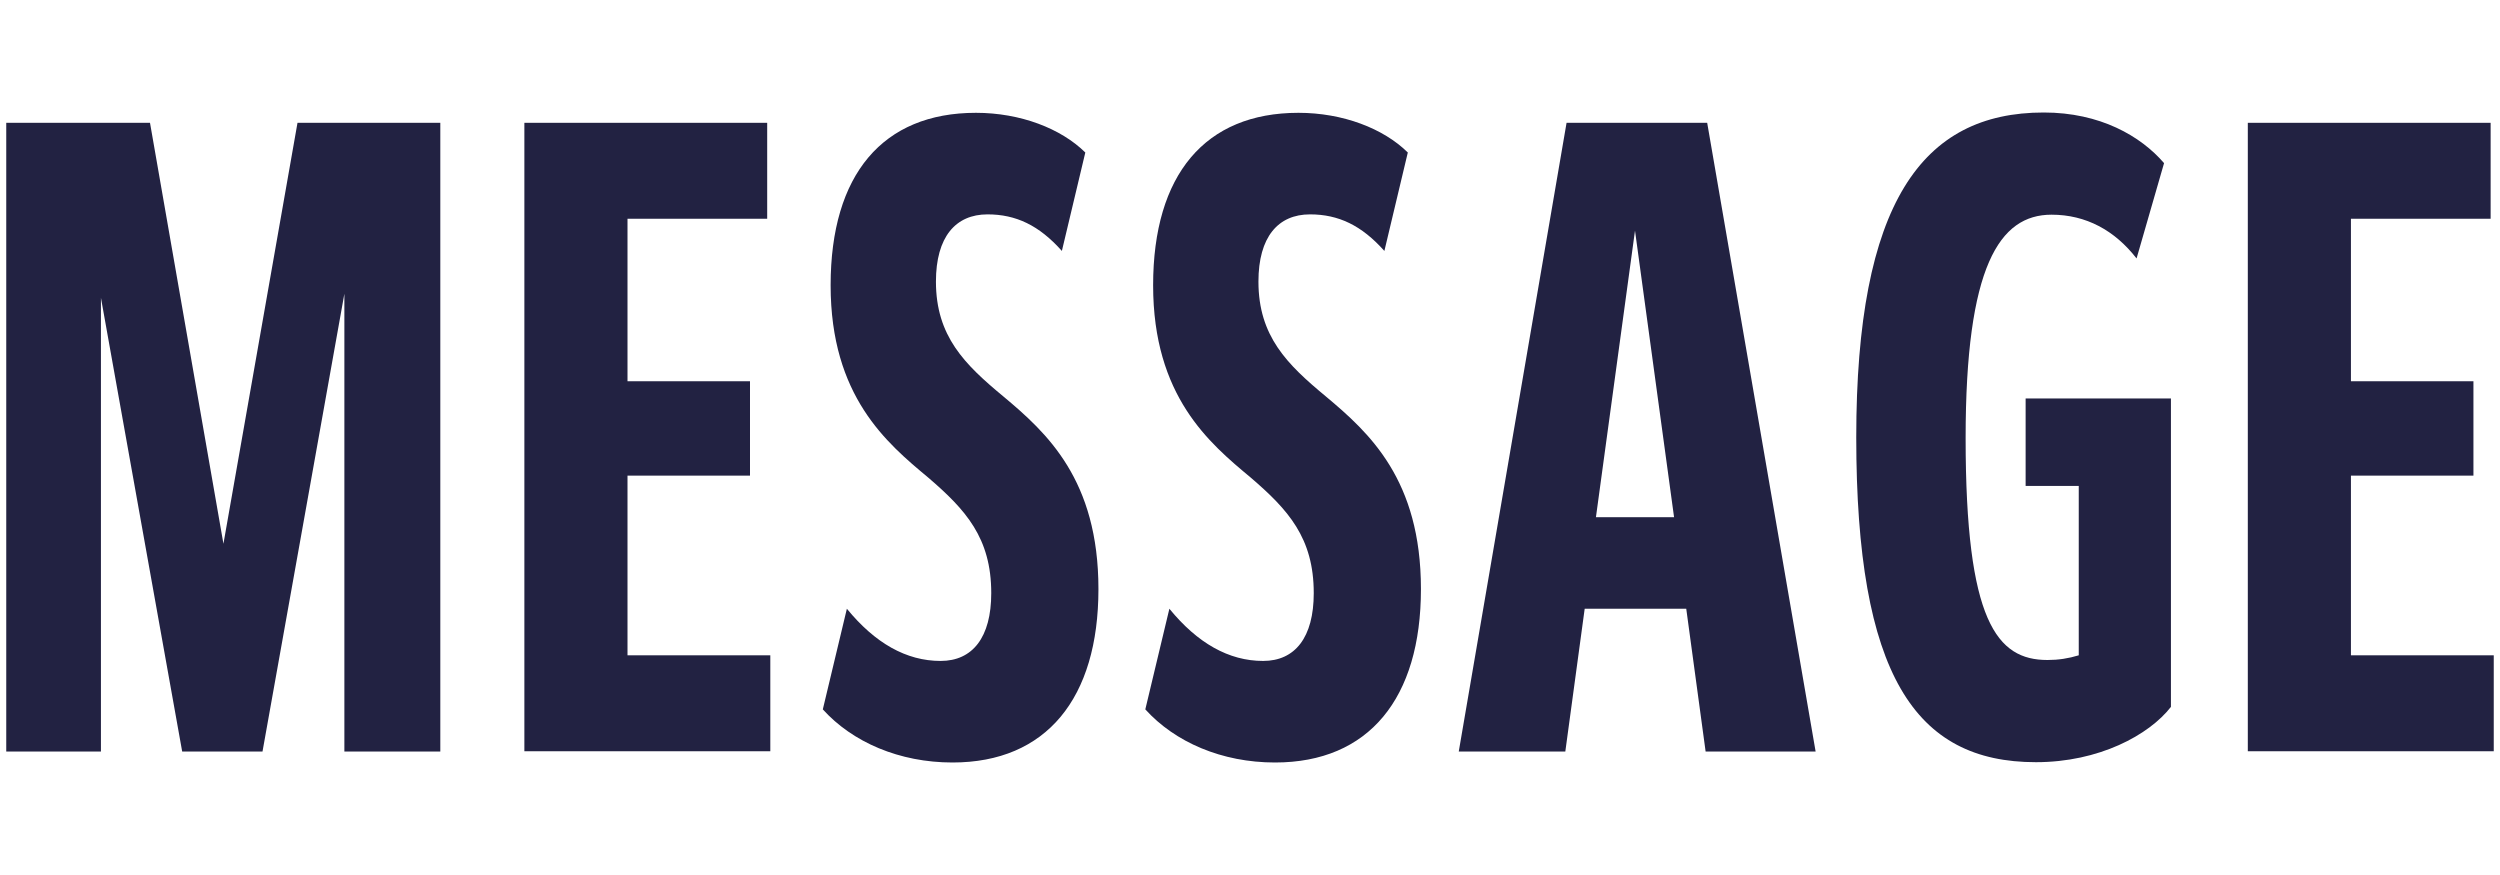 <?xml version="1.0" encoding="UTF-8"?>
<svg id="_レイヤー_1" data-name="レイヤー_1" xmlns="http://www.w3.org/2000/svg" version="1.1" viewBox="0 0 80 28">
  <!-- Generator: Adobe Illustrator 29.8.1, SVG Export Plug-In . SVG Version: 2.1.1 Build 2)  -->
  <defs>
    <style>
      .st0 {
        fill: #222242;
      }
    </style>
  </defs>
  <path class="st0" d="M.2,24.05V3.93h4.6l2.35,13.47,2.37-13.47h4.57v20.12h-3.07v-14.65l-2.62,14.65h-2.57l-2.6-14.52v14.52H.2Z"/>
  <path class="st0" d="M16.78,24.05V3.93h7.77v3.07h-4.47v5.2h3.92v3.02h-3.92v5.75h4.57v3.07h-7.87Z"/>
  <path class="st0" d="M26.33,22.7l.77-3.22c.9,1.1,1.9,1.67,3,1.67,1.02,0,1.62-.75,1.62-2.17,0-1.77-.82-2.67-2.02-3.7-1.32-1.1-3.12-2.6-3.12-6.15s1.67-5.52,4.65-5.52c1.42,0,2.72.5,3.5,1.27l-.75,3.15c-.73-.82-1.47-1.17-2.38-1.17-1.02,0-1.65.72-1.65,2.15,0,1.75.92,2.65,2.15,3.67,1.4,1.17,3.05,2.67,3.05,6.17s-1.67,5.55-4.67,5.55c-1.7,0-3.2-.65-4.15-1.7Z"/>
  <path class="st0" d="M36.65,22.7l.77-3.22c.9,1.1,1.9,1.67,3,1.67,1.02,0,1.62-.75,1.62-2.17,0-1.77-.82-2.67-2.02-3.7-1.32-1.1-3.12-2.6-3.12-6.15s1.67-5.52,4.65-5.52c1.42,0,2.72.5,3.5,1.27l-.75,3.15c-.73-.82-1.47-1.17-2.38-1.17-1.02,0-1.65.72-1.65,2.15,0,1.75.92,2.65,2.15,3.67,1.4,1.17,3.05,2.67,3.05,6.17s-1.67,5.55-4.67,5.55c-1.7,0-3.2-.65-4.15-1.7Z"/>
  <path class="st0" d="M46.68,24.05l3.45-20.12h4.5l3.47,20.12h-3.52l-.62-4.57h-3.25l-.62,4.57h-3.4ZM51.07,16.55h2.5l-1.25-9.17-1.25,9.17Z"/>
  <path class="st0" d="M59.4,14c0-7.5,2.1-10.4,6-10.4,1.8,0,3.1.75,3.85,1.62l-.88,3.05c-.7-.9-1.62-1.4-2.72-1.4-1.67,0-2.75,1.65-2.75,7.15,0,5.87,1,7.1,2.62,7.1.35,0,.67-.05,1-.15v-5.42h-1.7v-2.8h4.65v9.87c-.7.9-2.3,1.77-4.32,1.77-3.87,0-5.75-2.8-5.75-10.4Z"/>
  <path class="st0" d="M71.93,24.05V3.93h7.77v3.07h-4.47v5.2h3.92v3.02h-3.92v5.75h4.57v3.07h-7.87Z"/>
</svg>